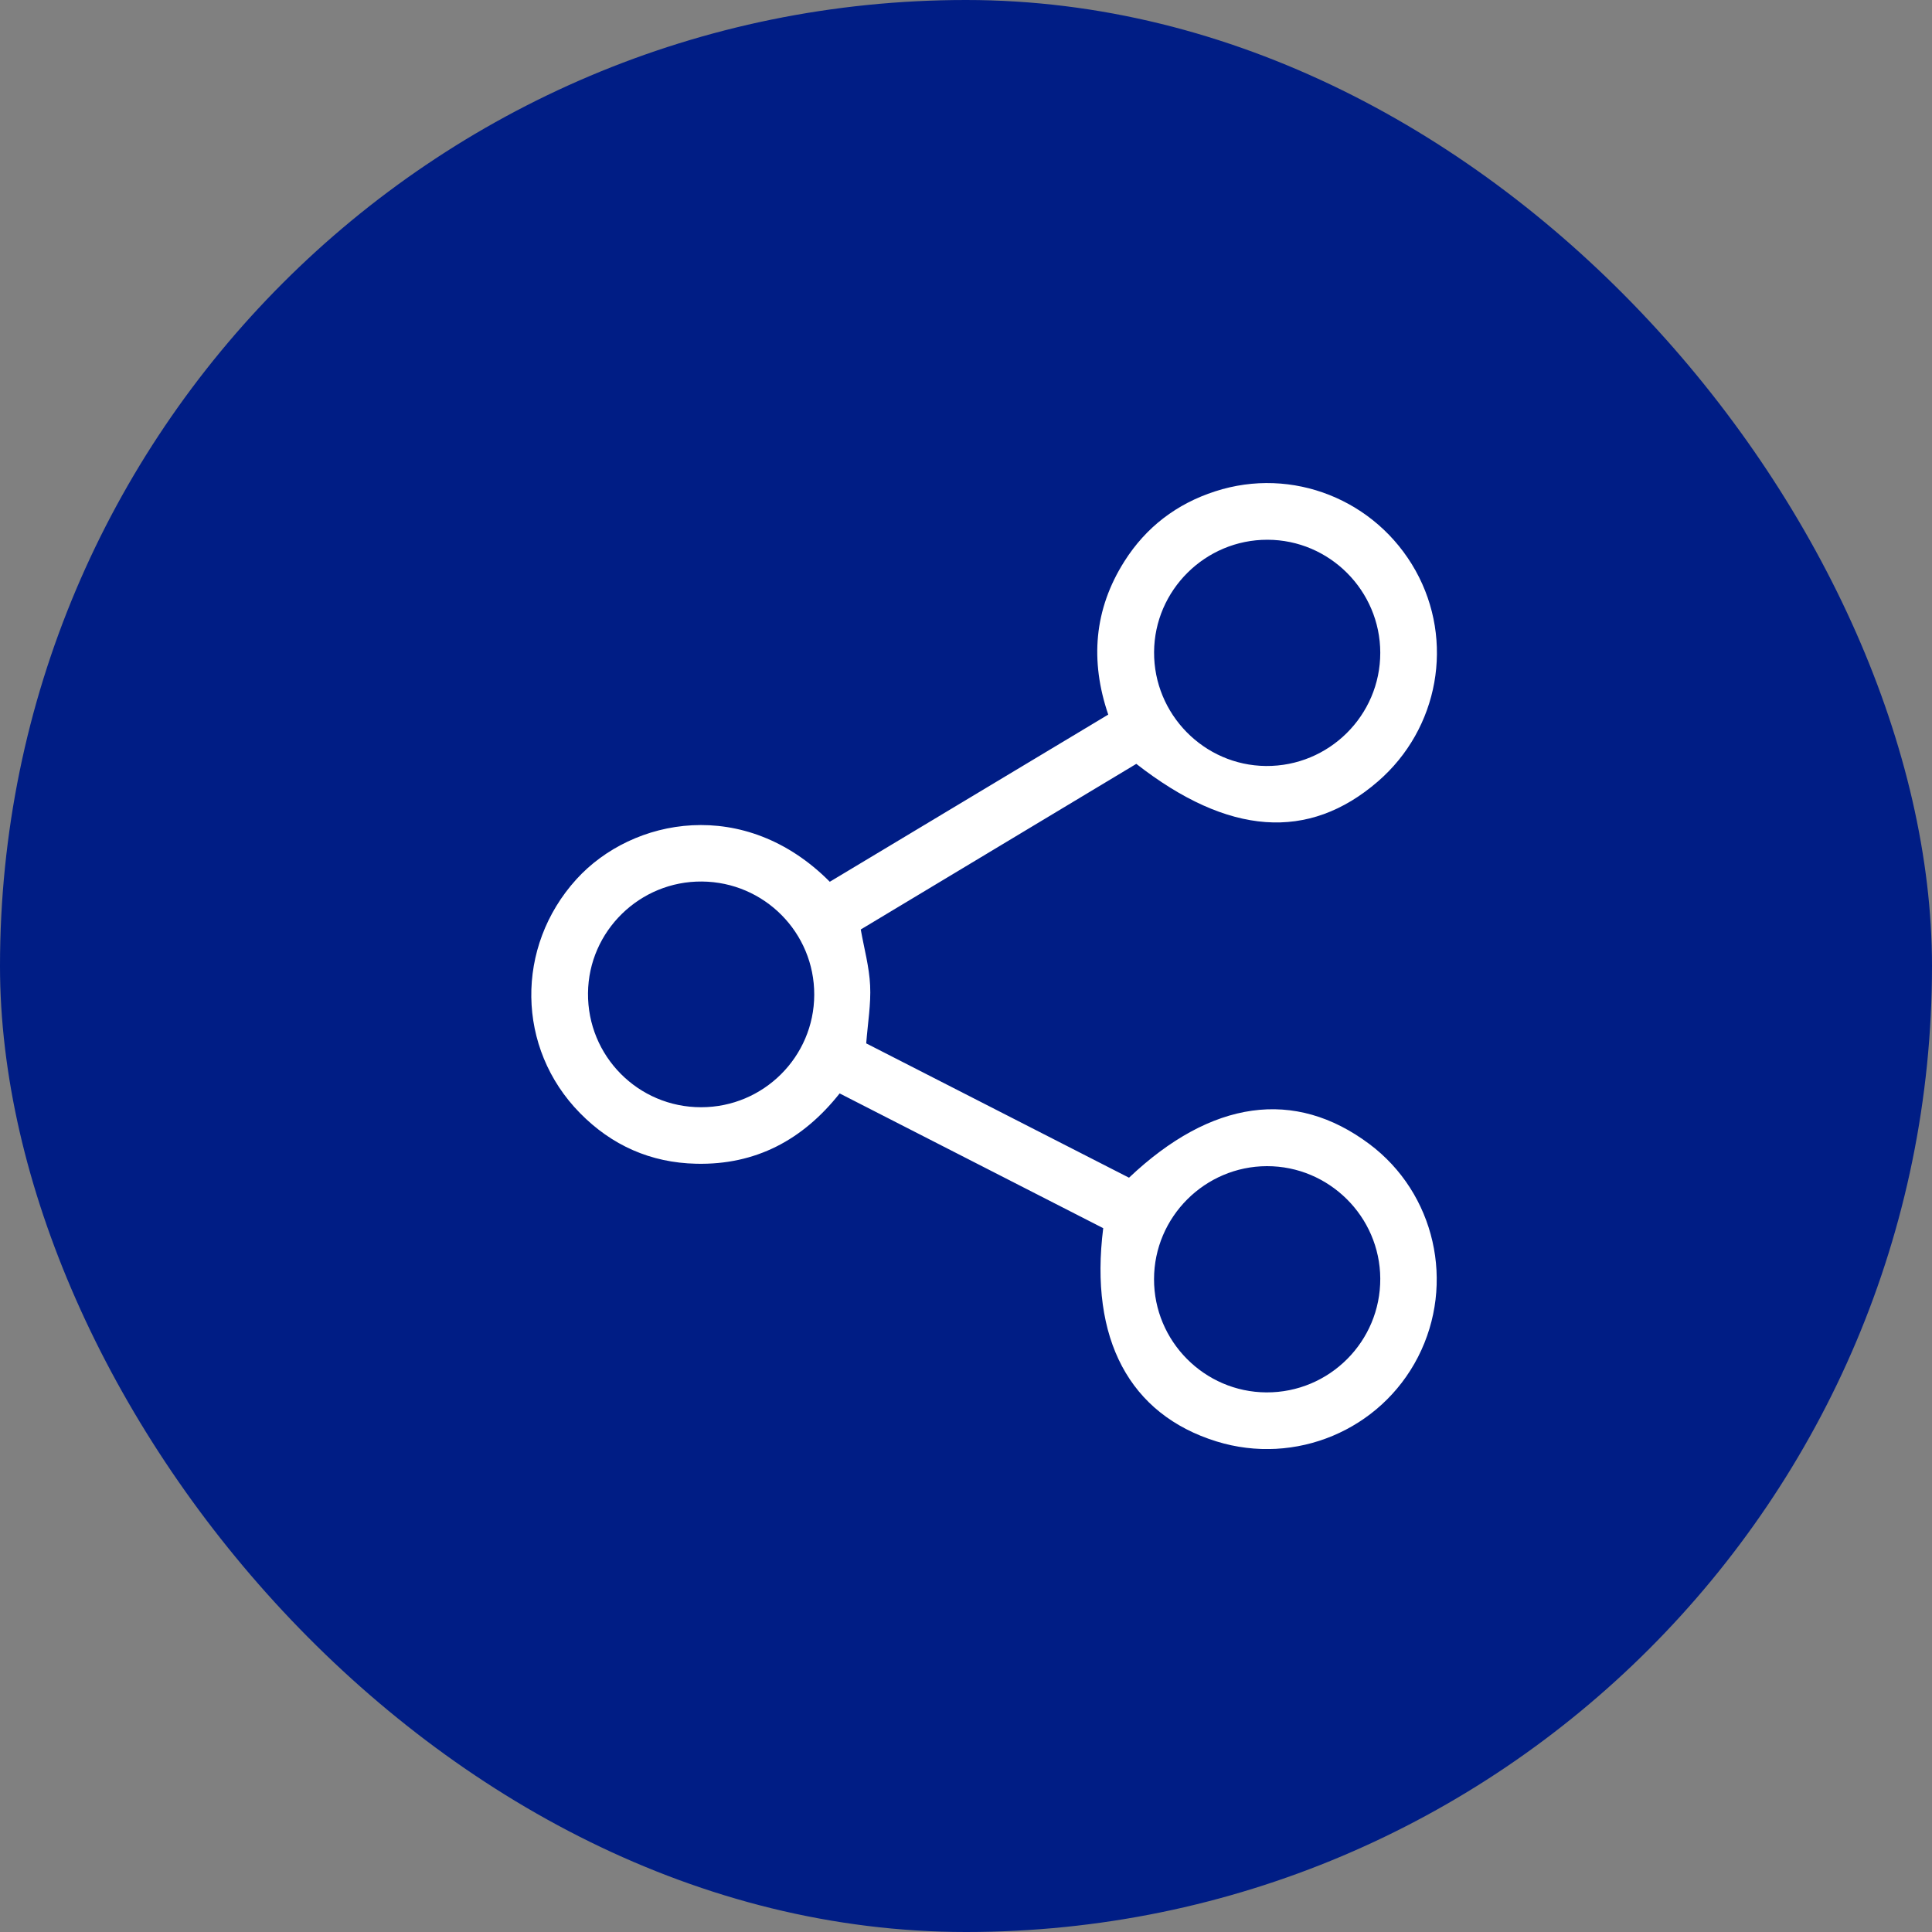 <svg width="40" height="40" viewBox="0 0 40 40" fill="none" xmlns="http://www.w3.org/2000/svg">
<rect x="0" y="0" width="40" height="40" fill="#808080" stroke="none"/>
<rect width="40" height="40" rx="20" fill="#001D85"/>
<g clip-path="url(#clip0_1577_3278)">
<path d="M22.841 25.428C21.035 24.505 19.221 23.577 17.384 22.638C16.621 23.601 15.646 24.122 14.414 24.094C13.471 24.073 12.665 23.714 12.008 23.045C10.688 21.704 10.665 19.601 11.934 18.204C13.095 16.926 15.42 16.484 17.18 18.256C19.086 17.112 21 15.962 22.945 14.795C22.567 13.685 22.648 12.617 23.28 11.621C23.727 10.914 24.362 10.43 25.158 10.173C26.755 9.653 28.488 10.345 29.309 11.816C30.117 13.268 29.791 15.087 28.527 16.18C27.093 17.42 25.431 17.302 23.526 15.815C21.625 16.957 19.72 18.102 17.821 19.244C17.892 19.643 17.997 20.02 18.015 20.403C18.034 20.787 17.967 21.175 17.934 21.602C19.735 22.522 21.559 23.455 23.375 24.383C25.082 22.767 26.807 22.531 28.35 23.685C29.711 24.702 30.138 26.572 29.359 28.094C28.582 29.61 26.82 30.349 25.186 29.843C23.387 29.285 22.551 27.723 22.841 25.428ZM26.242 11.175C24.956 11.172 23.901 12.218 23.894 13.5C23.886 14.786 24.927 15.847 26.209 15.859C27.513 15.87 28.578 14.814 28.577 13.514C28.575 12.228 27.526 11.177 26.242 11.175ZM26.23 24.144C24.945 24.147 23.895 25.197 23.893 26.482C23.89 27.767 24.936 28.822 26.22 28.828C27.522 28.834 28.583 27.774 28.577 26.471C28.57 25.188 27.516 24.142 26.23 24.144ZM16.858 20.596C16.862 19.309 15.824 18.262 14.534 18.251C13.248 18.239 12.186 19.277 12.174 20.56C12.161 21.864 13.213 22.926 14.517 22.924C15.806 22.924 16.854 21.881 16.858 20.596Z" fill="white"/>
</g>
<defs>
<clipPath id="clip0_1577_3278">
<rect width="18.75" height="20" fill="white" transform="translate(11 10)"/>
</clipPath>
</defs>
</svg>
